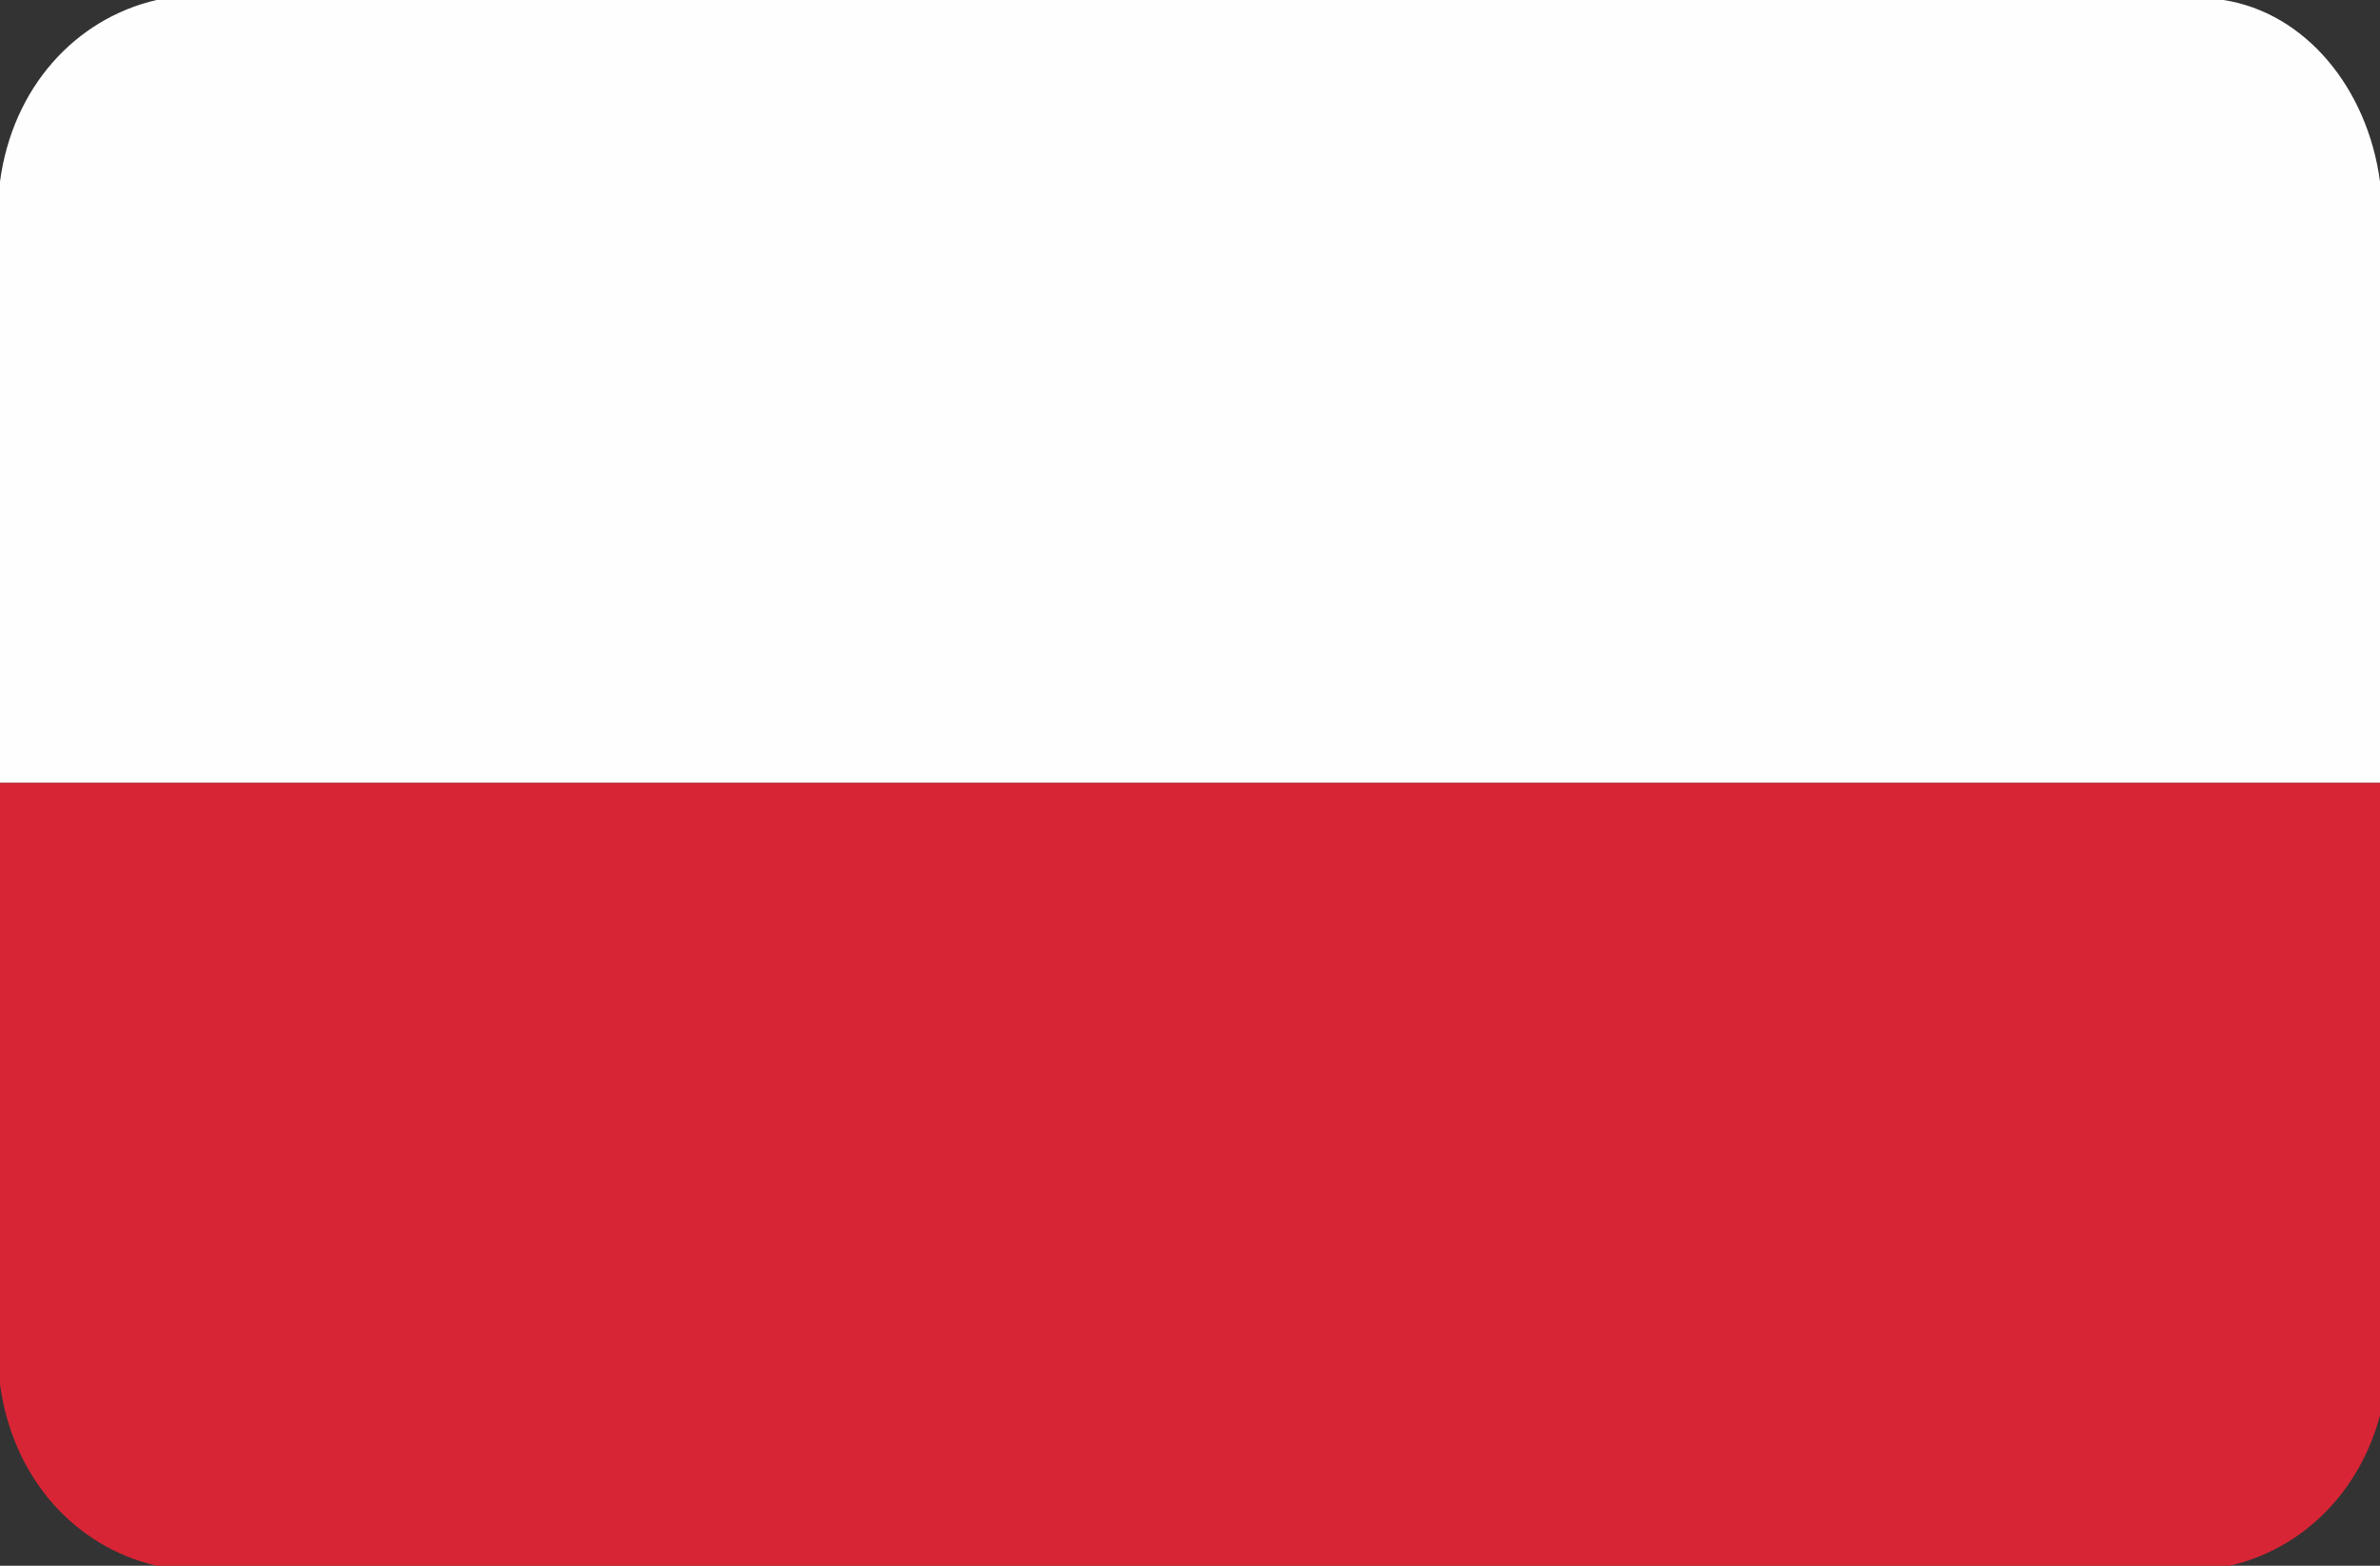 <svg viewBox="0 0 38 25" xml:space="preserve" xmlns="http://www.w3.org/2000/svg"><rect x="0" y="0" width="38" height="25" fill="#333333" stroke="none"/><g clip-rule="evenodd" fill-rule="evenodd"><path d="M0 12.5h38V2.9C37.8 1.4 36.8.2 35.5 0h-33C1.2.3.2 1.4 0 2.9v9.6z" fill="#FEFEFE"></path><path d="M2.5 25h33.1c1.3-.3 2.3-1.4 2.5-2.9v-9.6H0v9.6c.2 1.5 1.2 2.6 2.5 2.9z" fill="#D82535"></path></g></svg>